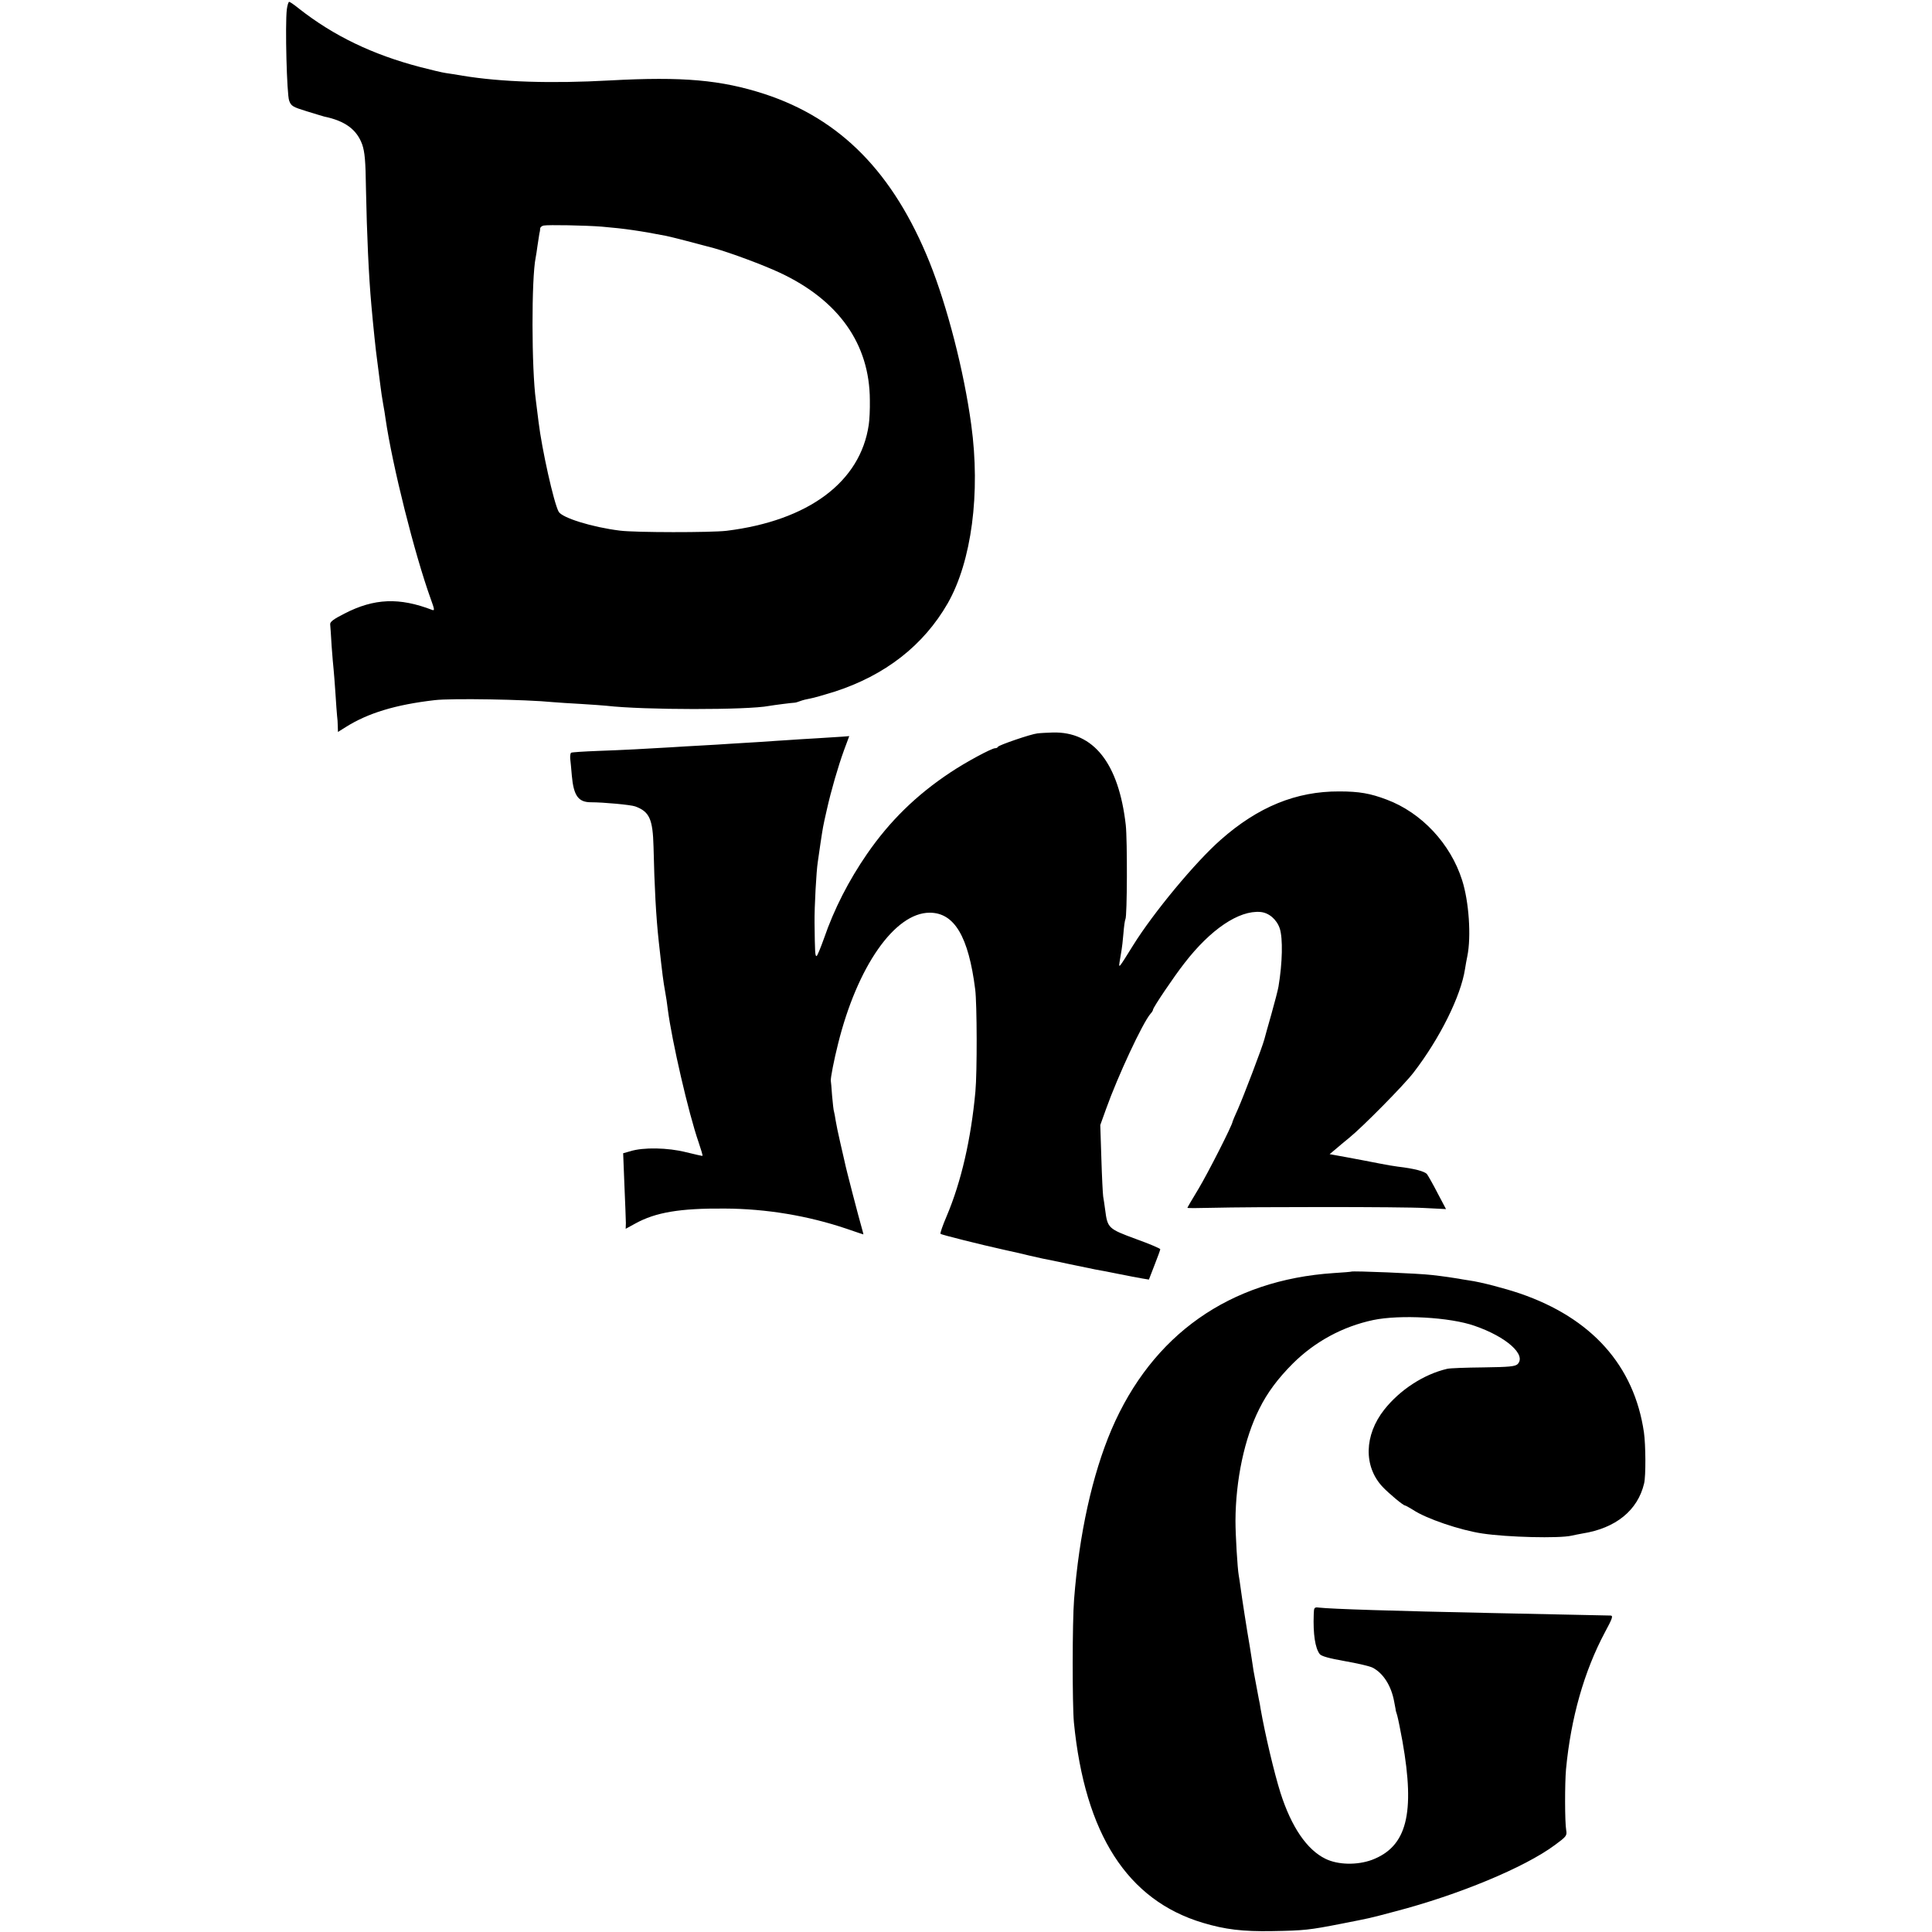 <?xml version="1.0" standalone="no"?>
<!DOCTYPE svg PUBLIC "-//W3C//DTD SVG 20010904//EN"
 "http://www.w3.org/TR/2001/REC-SVG-20010904/DTD/svg10.dtd">
<svg version="1.0" xmlns="http://www.w3.org/2000/svg"
 width="1069pt" height="1069pt" viewBox="0 0 1069 1069"
 preserveAspectRatio="xMidYMid meet">
<g transform="translate(0,1069) scale(0.1,-0.1)"
fill="#000000" stroke="none">
<path d="M1587 10638 c-10 -86 0 -472 13 -505 11 -30 20 -35 98 -59 47 -15 90
-27 96 -29 116 -24 180 -72 210 -154 14 -41 19 -88 21 -248 5 -249 15 -478 30
-643 10 -113 25 -257 31 -297 5 -41 11 -84 19 -148 3 -27 10 -72 15 -100 5
-27 11 -63 13 -80 38 -262 161 -751 250 -998 21 -58 23 -67 9 -62 -182 70
-321 65 -486 -20 -61 -31 -81 -46 -79 -60 1 -11 5 -64 8 -120 4 -55 9 -113 11
-130 2 -16 6 -75 10 -130 3 -55 8 -111 9 -125 2 -14 4 -40 4 -58 l1 -32 43 27
c122 77 275 124 492 149 92 11 504 4 655 -11 25 -2 95 -7 155 -10 61 -4 124
-8 140 -10 207 -24 782 -24 900 -1 22 4 130 18 142 18 5 0 18 4 31 9 13 5 37
11 55 14 18 3 77 20 132 37 283 91 495 257 629 490 132 232 182 610 130 988
-40 296 -133 656 -231 900 -200 495 -492 792 -913 930 -241 78 -452 97 -855
75 -326 -18 -602 -9 -815 26 -36 6 -78 13 -94 15 -16 2 -80 17 -141 33 -264
69 -479 173 -669 322 -27 22 -52 39 -56 39 -4 0 -10 -19 -13 -42z m1742 -1202
c131 -11 216 -24 356 -51 30 -6 165 -41 265 -68 93 -26 273 -93 365 -136 325
-152 497 -394 498 -705 1 -50 -2 -111 -6 -136 -46 -317 -334 -531 -787 -587
-85 -10 -506 -10 -590 1 -154 19 -321 71 -339 105 -27 49 -93 347 -111 496 -6
50 -13 104 -15 120 -24 175 -25 674 -1 790 2 11 7 40 10 65 4 25 8 54 10 65 3
11 5 25 5 32 1 6 9 13 19 15 25 5 232 1 321 -6z"/>
<path d="M5740 6632 c-37 -4 -214 -65 -218 -74 -2 -5 -9 -8 -16 -8 -19 0 -162
-77 -246 -133 -190 -126 -336 -269 -462 -451 -102 -148 -183 -306 -239 -469
-19 -53 -37 -97 -41 -97 -8 0 -9 17 -11 185 -1 88 10 287 18 336 2 13 9 60 15
104 14 91 12 84 35 185 24 107 62 238 95 329 l29 78 -37 -3 c-20 -1 -84 -5
-142 -9 -58 -3 -130 -8 -160 -10 -30 -2 -98 -6 -150 -10 -52 -3 -126 -8 -165
-10 -38 -3 -113 -7 -165 -10 -52 -3 -129 -7 -170 -10 -133 -8 -262 -15 -404
-20 -76 -3 -142 -7 -146 -10 -4 -3 -6 -17 -5 -32 2 -16 6 -58 9 -95 10 -111
36 -147 106 -147 69 0 221 -14 245 -23 79 -29 97 -71 101 -223 5 -222 14 -389
29 -525 21 -191 25 -219 35 -275 5 -27 12 -72 15 -100 22 -172 115 -576 170
-734 14 -41 24 -75 22 -76 -1 -2 -42 8 -92 20 -99 25 -236 28 -308 5 l-39 -11
7 -177 c4 -97 8 -191 8 -209 l-1 -32 53 29 c112 62 247 85 495 83 231 -1 462
-40 675 -112 49 -17 91 -31 92 -31 1 0 -3 15 -8 33 -14 47 -90 338 -95 367 -3
13 -14 62 -25 109 -11 47 -22 101 -25 120 -3 20 -7 42 -9 49 -3 7 -7 47 -11
90 -3 42 -6 79 -7 82 -2 15 18 117 40 204 106 428 314 726 507 726 137 0 215
-132 252 -425 10 -80 11 -458 1 -565 -24 -261 -78 -498 -159 -689 -22 -51 -37
-95 -34 -98 5 -5 224 -60 351 -88 44 -10 105 -23 135 -31 30 -7 66 -15 80 -18
14 -2 79 -16 145 -30 66 -14 131 -27 145 -30 14 -2 70 -13 125 -24 55 -11 116
-23 136 -26 l36 -6 31 80 c18 45 32 85 32 88 0 4 -61 30 -136 57 -152 56 -156
60 -169 161 -4 27 -8 60 -11 74 -2 14 -7 108 -10 210 l-6 185 32 89 c65 182
202 476 246 527 8 8 14 19 14 23 0 11 115 182 173 256 145 188 302 294 421
284 47 -4 90 -41 107 -91 18 -55 15 -191 -7 -322 -3 -18 -21 -88 -40 -155 -19
-66 -36 -128 -38 -136 -12 -46 -116 -318 -147 -388 -16 -35 -29 -66 -29 -68 0
-17 -137 -286 -188 -371 -34 -56 -62 -104 -62 -106 0 -2 57 -2 128 0 240 6
1067 6 1185 -1 l118 -6 -46 87 c-25 49 -52 96 -59 106 -13 16 -69 31 -162 42
-18 2 -65 10 -105 18 -41 8 -118 23 -173 33 l-99 18 30 25 c16 14 52 44 79 66
73 59 303 292 355 360 147 191 262 424 285 573 3 20 9 53 13 72 22 108 9 302
-29 420 -64 202 -225 374 -418 446 -90 34 -151 45 -262 45 -238 1 -449 -85
-656 -268 -140 -123 -372 -403 -484 -583 -84 -135 -81 -131 -74 -85 4 22 8 49
10 60 2 11 7 52 10 90 3 39 8 74 11 79 10 15 11 440 2 521 -39 342 -178 518
-404 512 -33 -1 -71 -3 -85 -5z"/>
<path d="M7477 3654 c-1 -1 -45 -5 -97 -8 -576 -38 -1005 -341 -1230 -866
-106 -249 -179 -578 -207 -940 -10 -123 -10 -583 -1 -680 61 -619 296 -984
713 -1109 123 -37 221 -49 385 -46 177 3 204 6 383 41 166 33 139 26 297 68
349 91 716 243 883 367 64 47 68 52 63 82 -8 44 -8 261 -1 338 27 284 100 541
215 757 41 76 47 92 32 93 -17 0 -102 2 -662 14 -530 11 -882 22 -952 30 -26
3 -28 1 -29 -38 -4 -109 8 -186 33 -219 9 -12 53 -24 138 -39 69 -12 138 -28
154 -36 59 -30 104 -100 120 -188 4 -22 8 -41 8 -42 -1 -2 3 -17 9 -35 5 -18
18 -82 29 -143 71 -401 24 -583 -169 -656 -82 -30 -188 -28 -257 6 -103 50
-189 177 -249 365 -35 111 -85 323 -110 465 -2 17 -7 41 -10 55 -3 14 -9 50
-15 80 -6 30 -12 64 -14 75 -2 11 -6 41 -10 66 -4 25 -9 57 -11 70 -16 91 -44
273 -50 319 -4 30 -9 64 -11 74 -7 38 -18 223 -18 301 1 227 50 458 132 620
44 89 103 168 186 251 122 121 275 204 444 240 148 31 425 16 561 -32 177 -61
288 -161 238 -212 -14 -13 -46 -16 -189 -18 -95 -1 -186 -4 -201 -8 -129 -30
-261 -116 -348 -226 -111 -141 -115 -314 -9 -427 34 -36 114 -103 124 -103 3
0 23 -11 44 -24 73 -49 262 -113 384 -131 139 -21 425 -28 494 -12 12 3 39 8
60 12 184 29 306 128 341 277 10 40 9 214 -1 283 -54 369 -289 632 -686 768
-86 29 -215 63 -280 72 -25 4 -52 8 -60 10 -15 3 -91 14 -145 20 -72 9 -442
24 -448 19z"/>
</g>
</svg>
